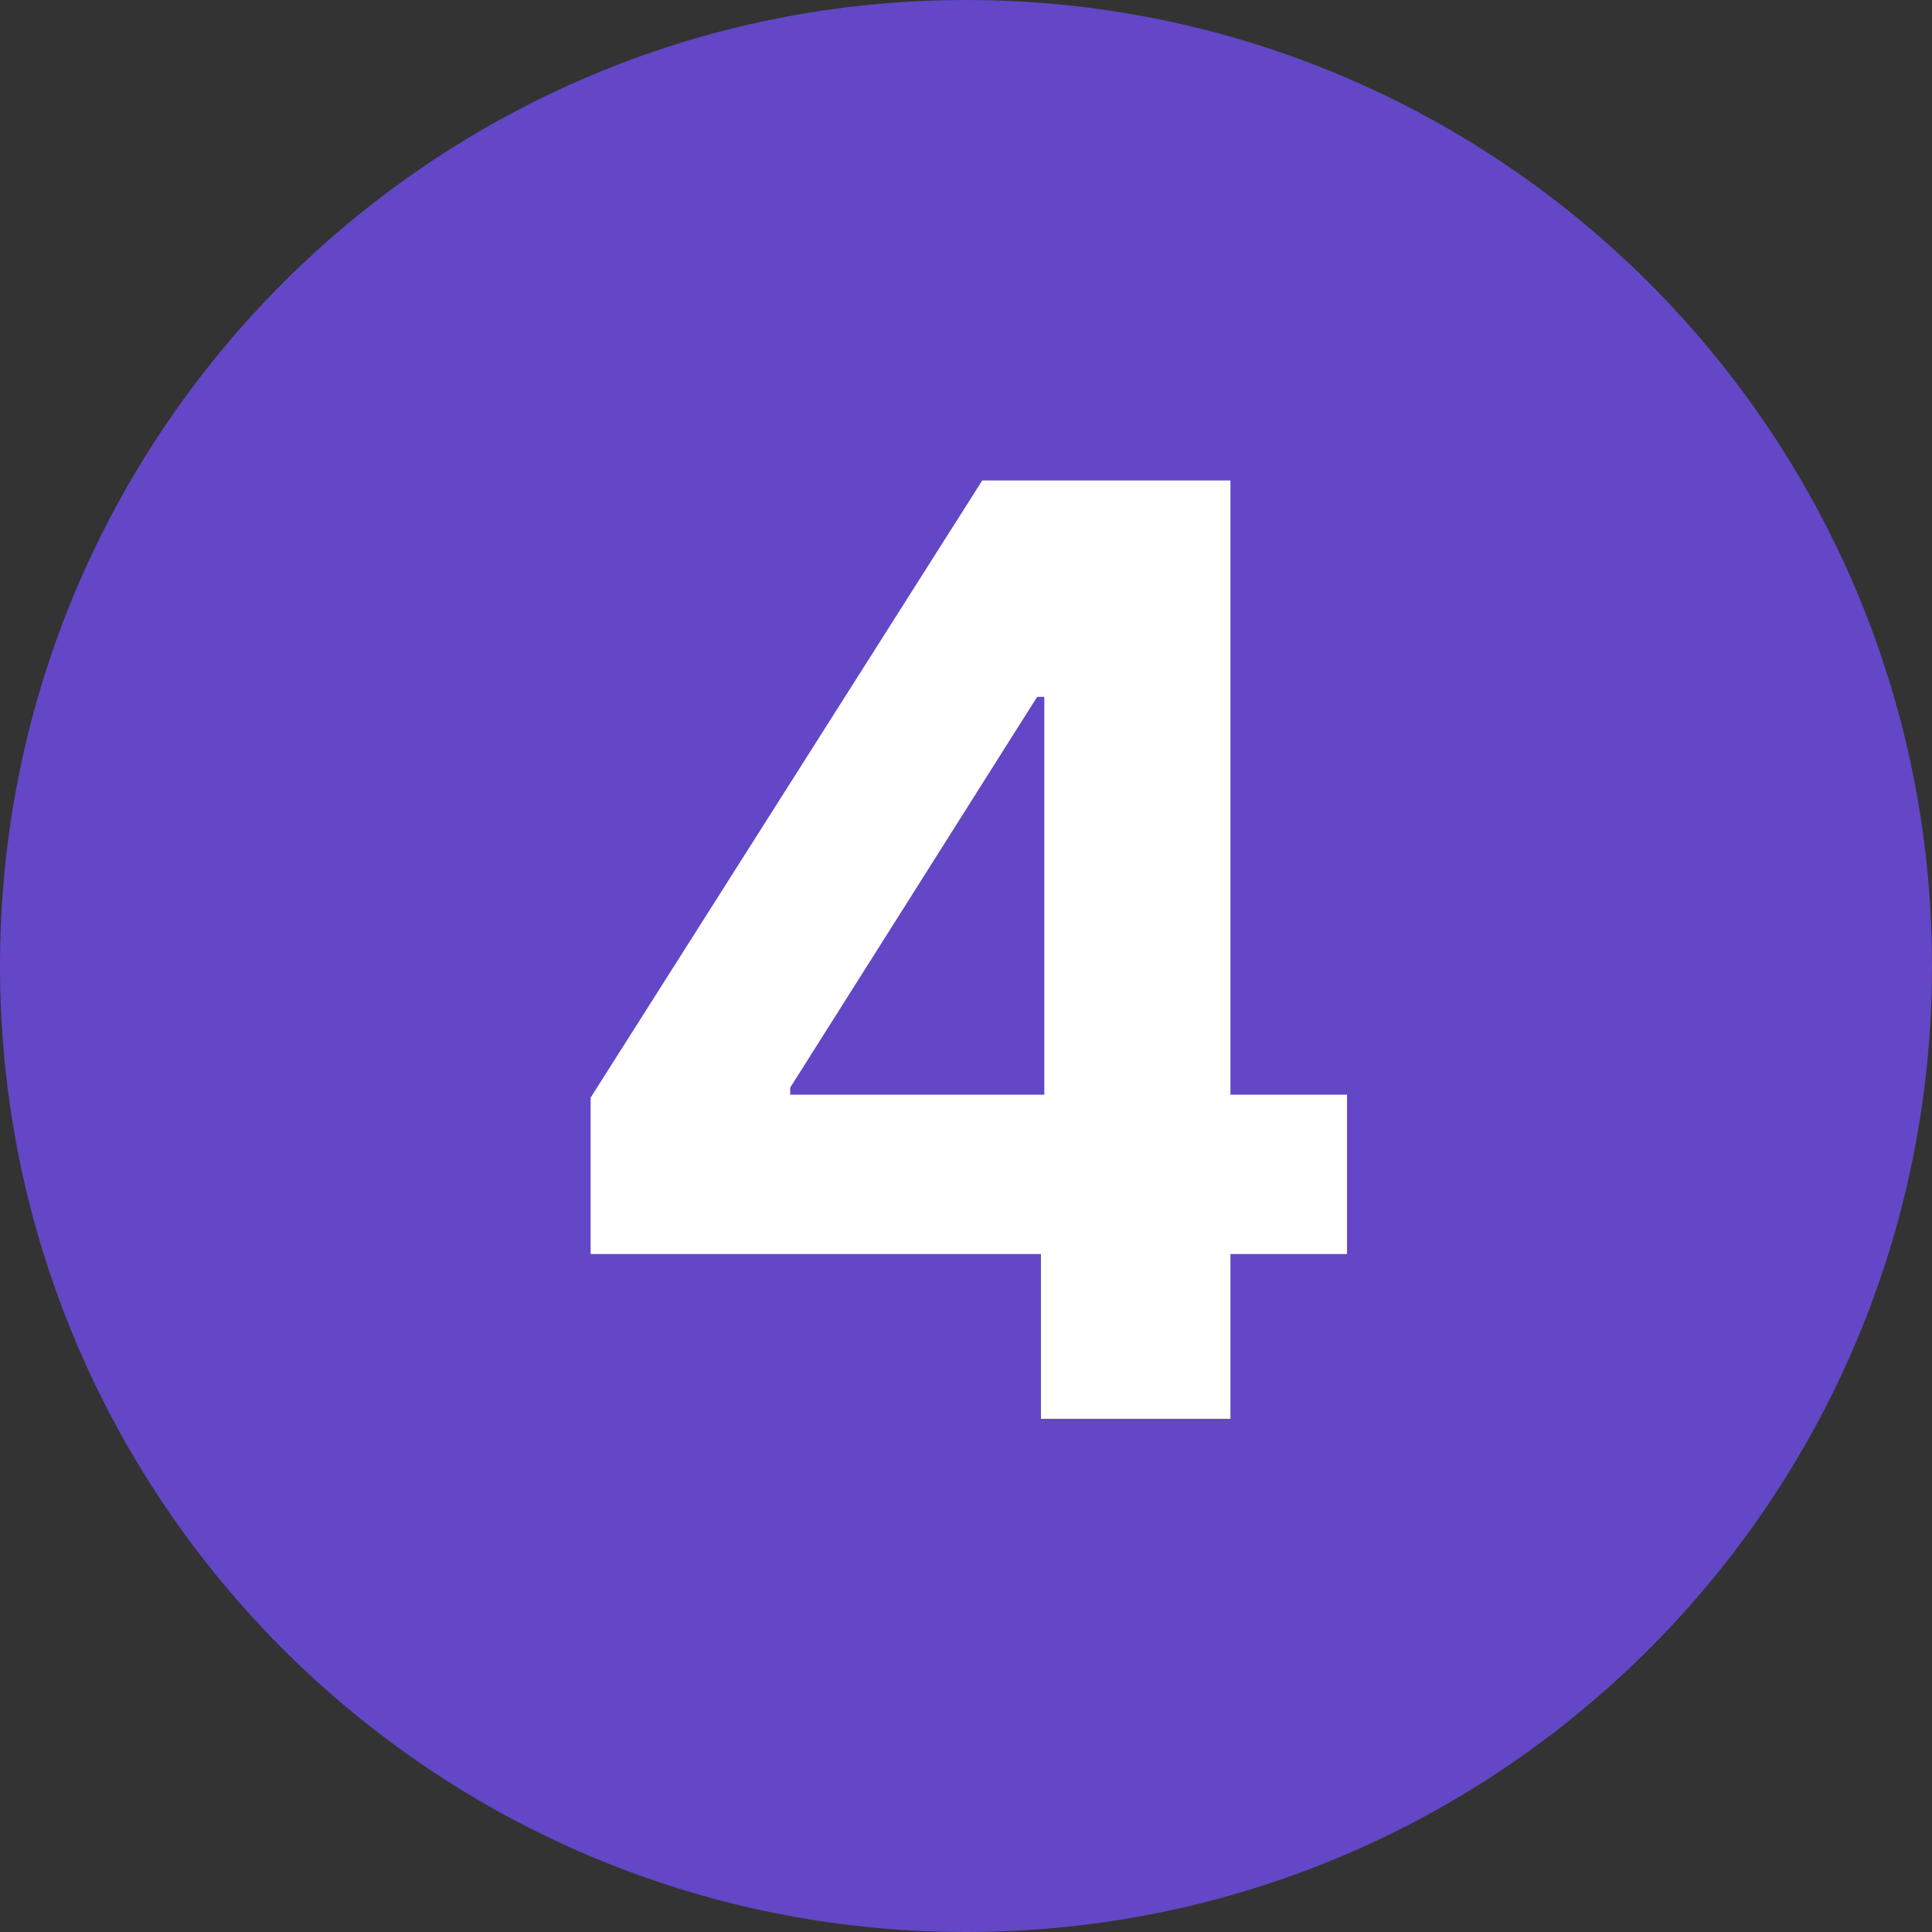 <?xml version="1.0" encoding="UTF-8"?>
<svg xmlns="http://www.w3.org/2000/svg" xmlns:xlink="http://www.w3.org/1999/xlink" width="96" zoomAndPan="magnify" viewBox="0 0 72 72" height="96" preserveAspectRatio="xMidYMid meet" version="1.0">
  <rect x="0" y="0" width="72" height="72" fill="#333333" stroke="none"/>
  <defs>
    <g></g>
    <clipPath id="64729a3daa">
      <path d="M 36 0 C 16.117 0 0 16.117 0 36 C 0 55.883 16.117 72 36 72 C 55.883 72 72 55.883 72 36 C 72 16.117 55.883 0 36 0 Z M 36 0 " clip-rule="nonzero"></path>
    </clipPath>
  </defs>
  <g clip-path="url(#64729a3daa)">
    <rect x="-7.2" width="86.4" fill="#6347c6" y="-7.2" height="86.4" fill-opacity="1"></rect>
  </g>
  <g fill="#ffffff" fill-opacity="1">
    <g transform="translate(19.699, 52.875)">
      <g>
        <path d="M 2.312 -6.141 L 2.312 -11.969 L 16.906 -34.969 L 26.156 -34.969 L 26.156 -12.078 L 30.5 -12.078 L 30.5 -6.141 L 26.156 -6.141 L 26.156 0 L 19.094 0 L 19.094 -6.141 Z M 19.219 -12.078 L 19.219 -26.906 L 18.953 -26.906 L 9.75 -12.344 L 9.75 -12.078 Z M 19.219 -12.078 "></path>
      </g>
    </g>
  </g>
</svg>
